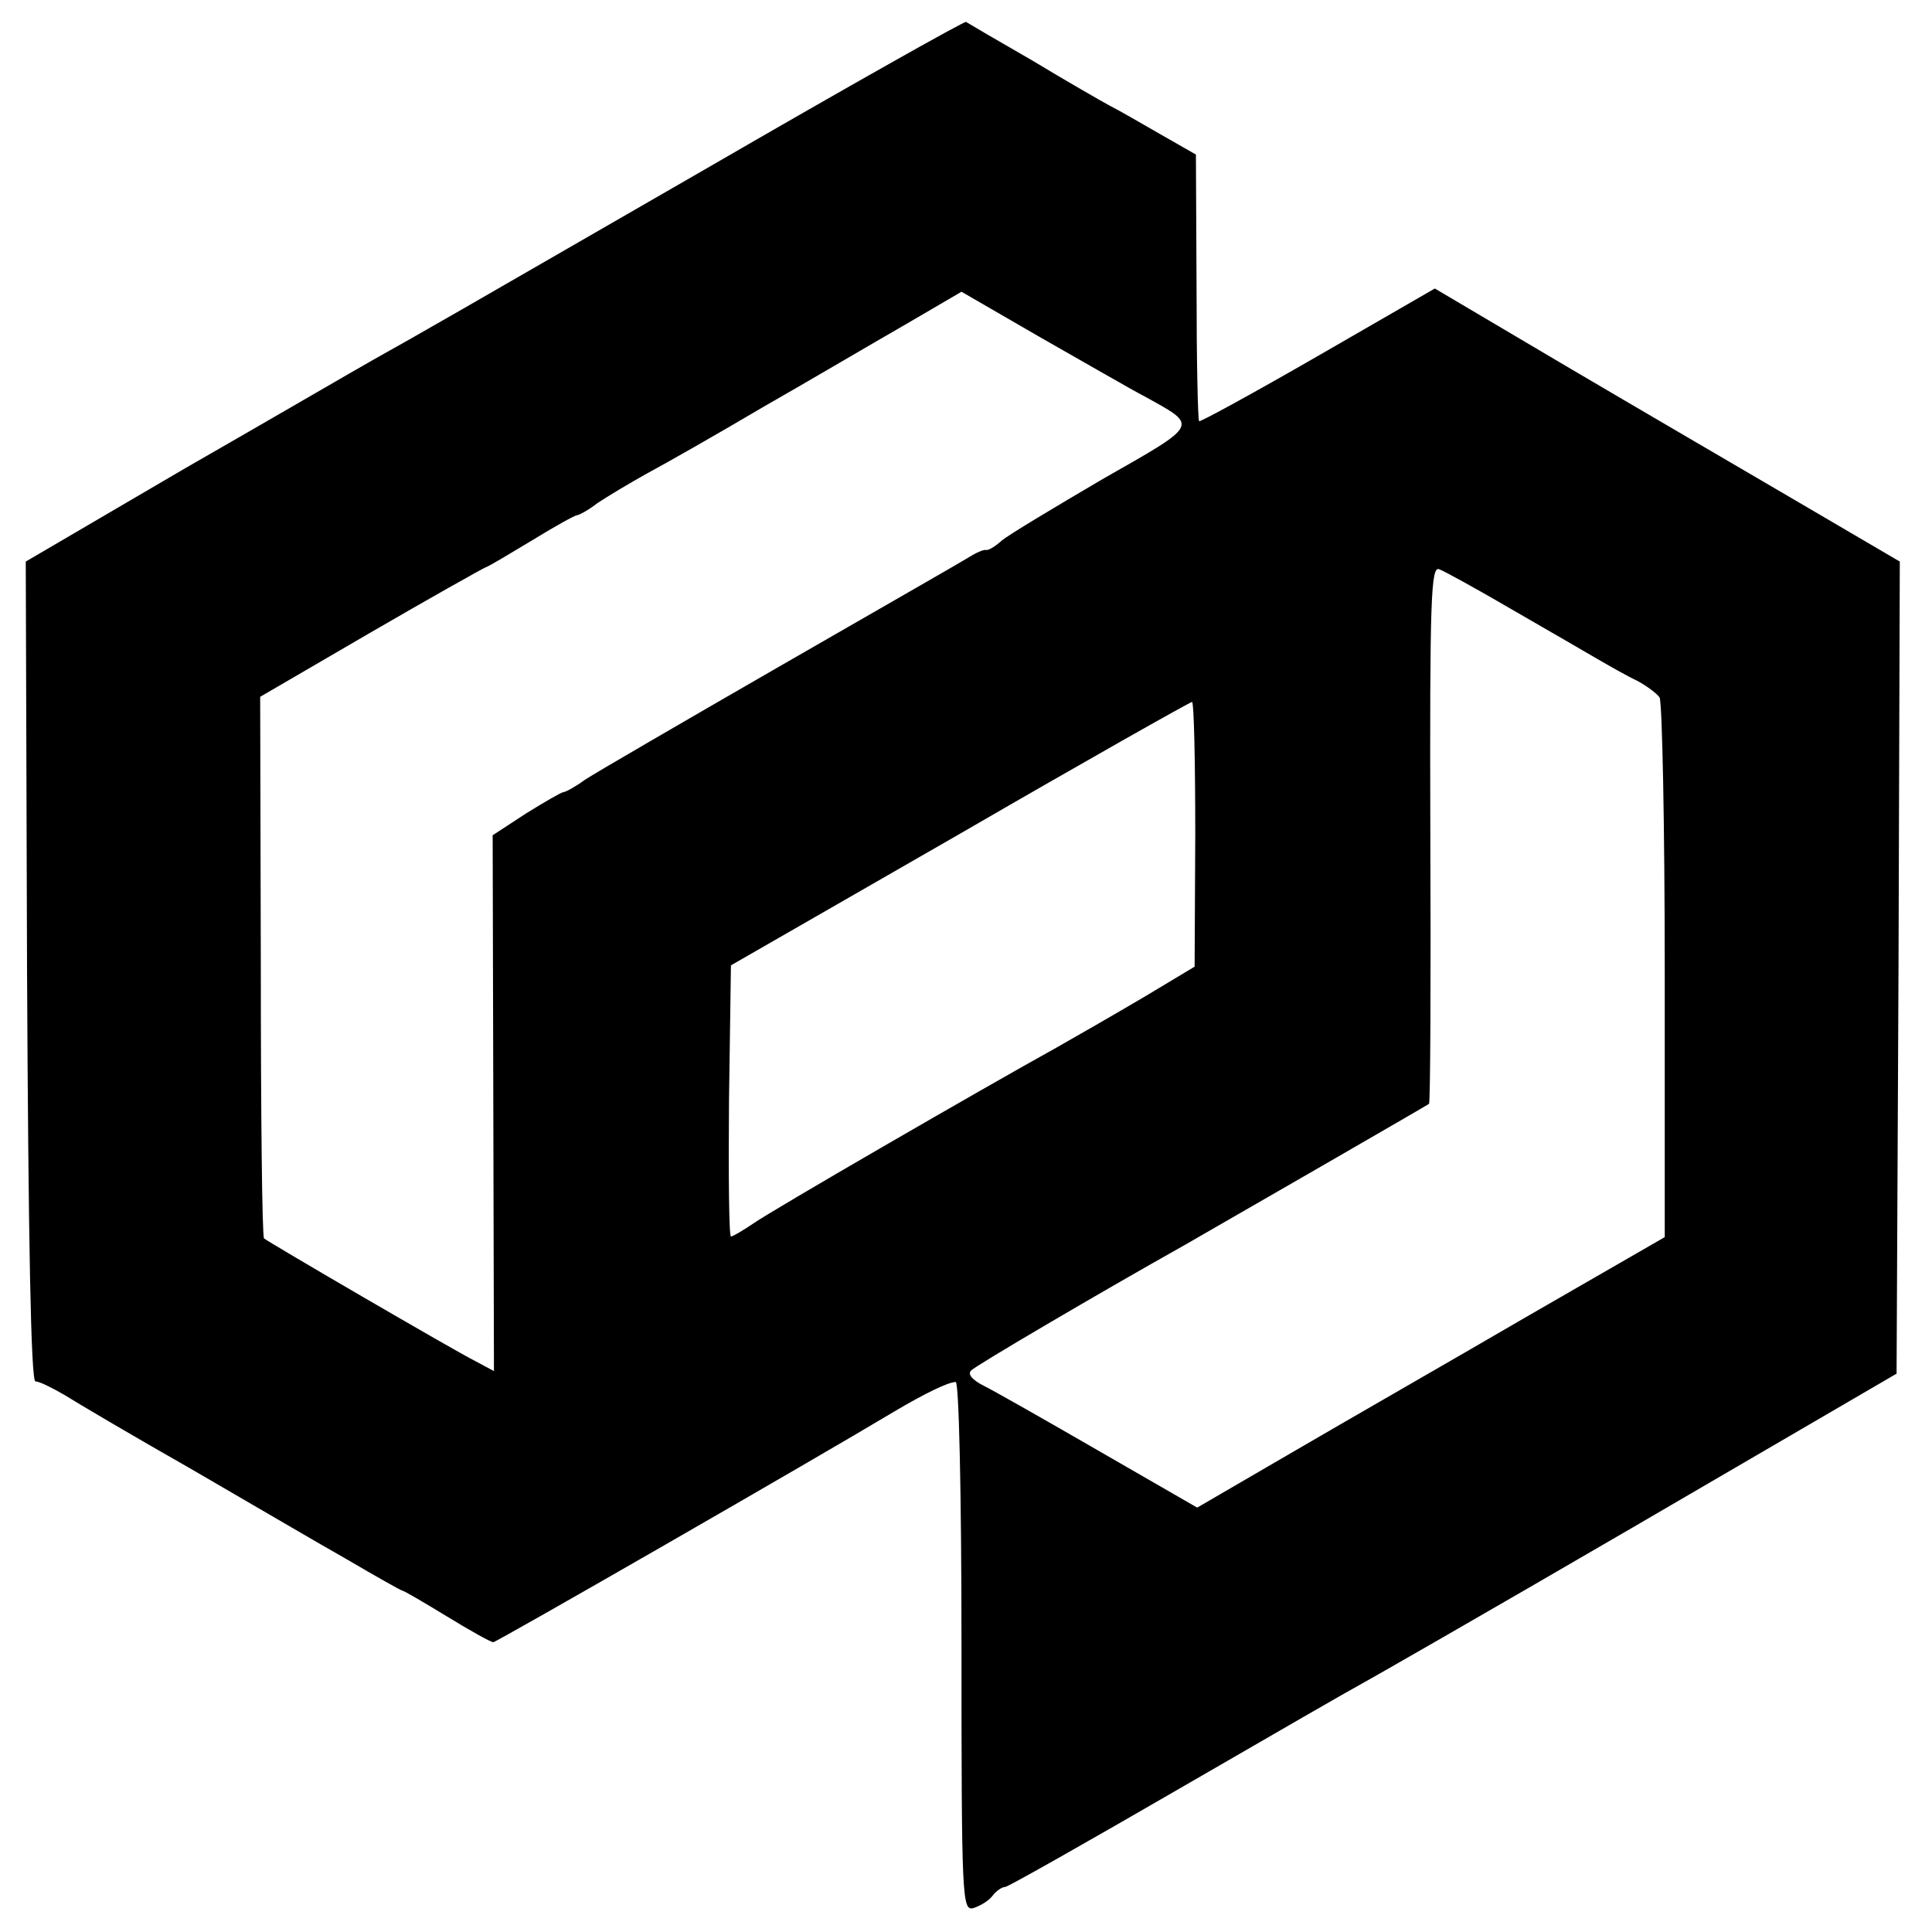 <?xml version="1.0" standalone="no"?>
<!DOCTYPE svg PUBLIC "-//W3C//DTD SVG 20010904//EN"
 "http://www.w3.org/TR/2001/REC-SVG-20010904/DTD/svg10.dtd">
<svg version="1.0" xmlns="http://www.w3.org/2000/svg"
 width="300pt" height="300pt" viewBox="0 0 300 300"
 preserveAspectRatio="xMidYMid meet">
<g transform="translate(0,300) scale(0.1,-0.1)"
fill="#000000" stroke="none">
<path d="M1105 2743 c-404 -233 -449 -259 -526 -302 -25 -14 -157 -91 -293
-169 l-246 -144 2 -636 c2 -416 6 -637 13 -637 6 0 26 -10 45 -21 19 -12 107
-64 195 -114 88 -51 197 -115 243 -141 46 -27 85 -49 87 -49 2 0 33 -18 69
-40 36 -22 68 -40 72 -40 5 0 499 284 624 359 44 26 82 45 94 45 5 1 9 -170 9
-410 0 -391 1 -411 18 -407 10 3 24 11 30 19 6 8 15 14 20 14 4 0 126 69 271
153 145 84 270 156 278 160 8 4 200 114 425 245 l410 239 3 630 2 631 -157 92
c-87 51 -250 146 -362 212 l-203 120 -182 -105 c-99 -57 -183 -103 -184 -101
-2 1 -4 95 -4 208 l-1 206 -56 32 c-31 18 -66 38 -78 44 -13 7 -67 38 -120 70
-54 31 -100 58 -103 60 -3 1 -181 -99 -395 -223z m675 -360 c81 -45 83 -41
-68 -127 -75 -44 -145 -86 -156 -95 -10 -9 -21 -16 -25 -15 -3 1 -15 -4 -26
-11 -11 -7 -144 -83 -295 -170 -151 -87 -287 -166 -302 -176 -15 -11 -30 -19
-33 -19 -3 0 -29 -15 -58 -33 l-52 -34 1 -416 1 -416 -28 15 c-34 17 -322 185
-329 191 -3 3 -5 193 -5 423 l-1 418 170 99 c93 54 175 100 180 102 6 2 39 22
74 43 34 21 65 38 68 38 3 0 18 8 32 19 15 10 50 31 77 46 28 15 109 61 180
103 72 41 170 99 219 127 l89 52 121 -70 c67 -38 141 -81 166 -94z m567 -329
c54 -31 114 -66 133 -77 19 -11 47 -27 62 -34 15 -8 31 -20 35 -26 4 -7 8
-198 8 -425 l0 -413 -210 -121 c-115 -67 -279 -161 -363 -210 l-153 -89 -151
87 c-83 48 -164 94 -180 102 -18 9 -26 18 -20 24 8 8 195 118 332 195 82 47
375 216 379 219 2 2 3 191 2 420 -1 367 1 416 14 410 8 -3 59 -31 112 -62z
m-491 -349 l-1 -206 -80 -48 c-44 -26 -105 -61 -135 -78 -112 -62 -446 -255
-472 -274 -15 -10 -30 -19 -33 -19 -3 0 -4 95 -3 211 l3 210 355 204 c195 113
358 205 361 205 3 0 5 -92 5 -205z"/>
</g>
</svg>
